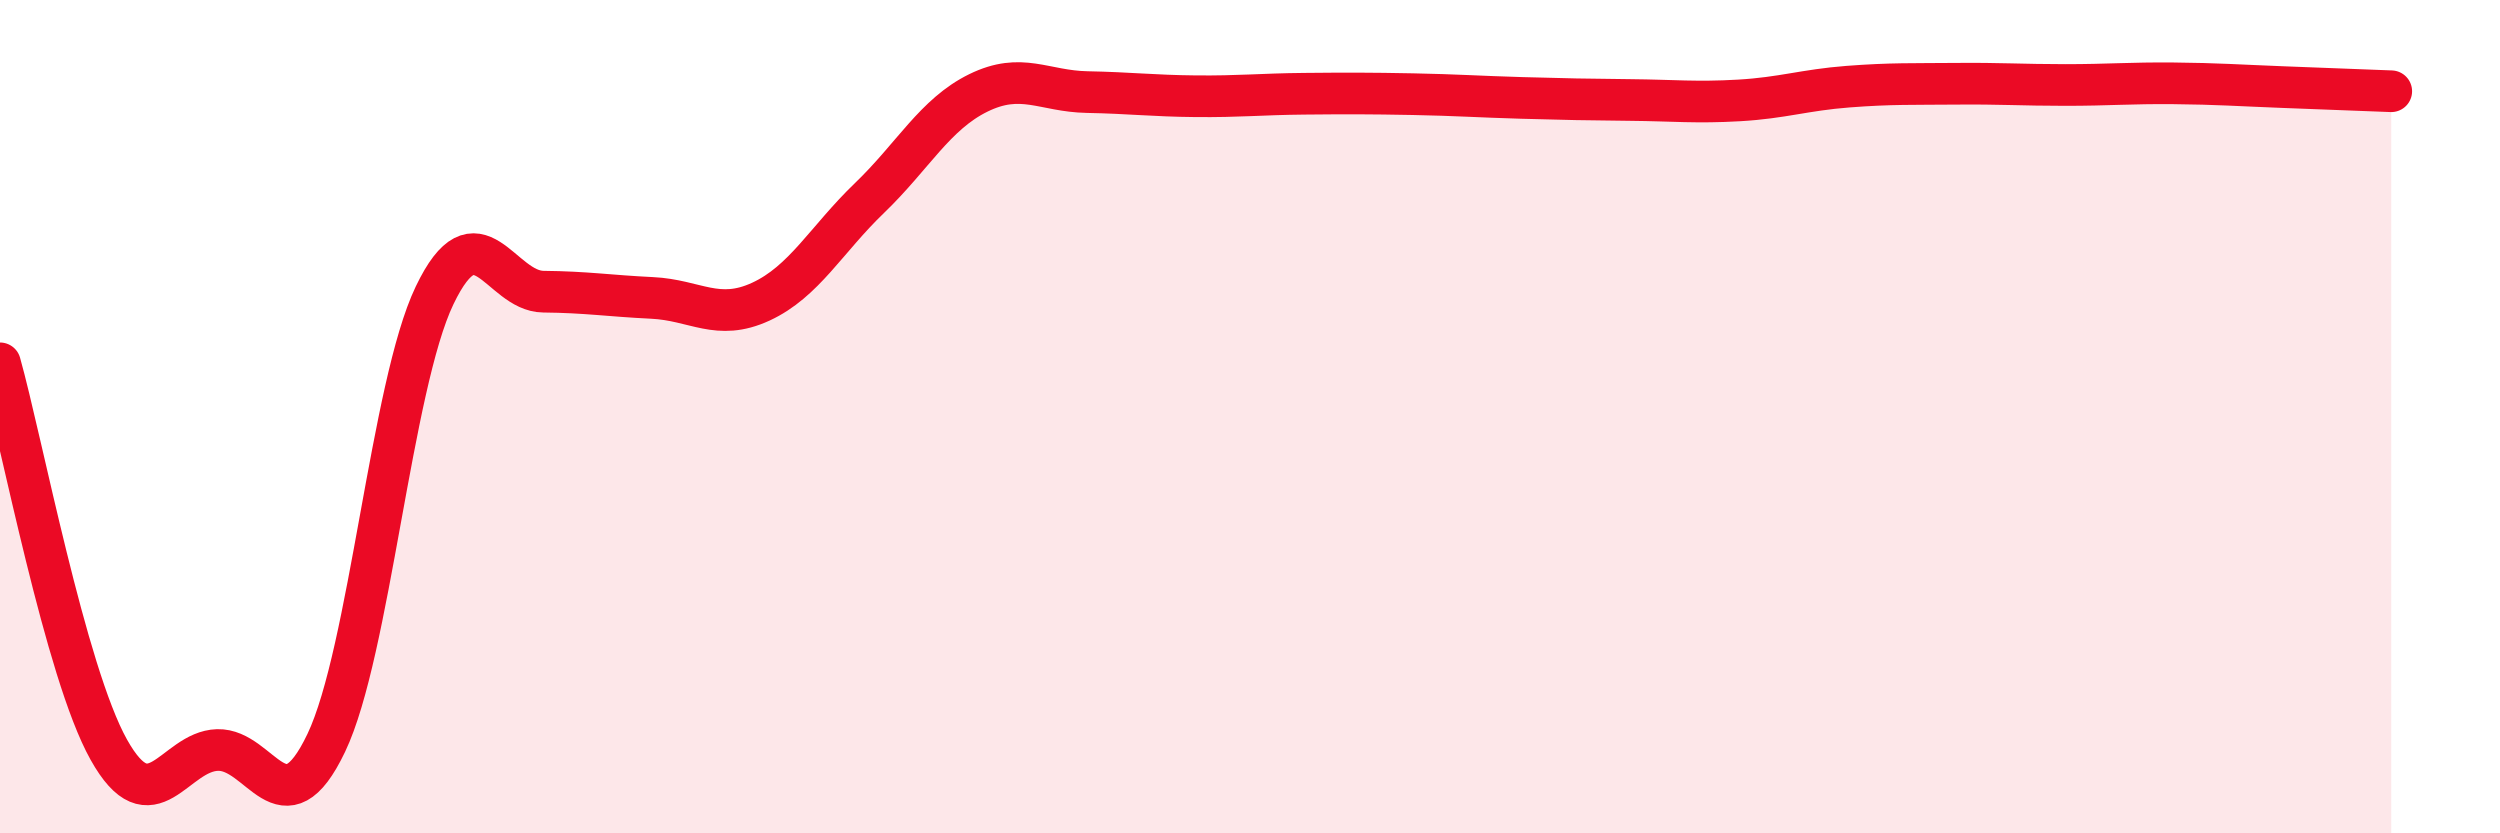 
    <svg width="60" height="20" viewBox="0 0 60 20" xmlns="http://www.w3.org/2000/svg">
      <path
        d="M 0,8.72 C 0.52,10.57 1.57,16.13 2.61,17.99 C 3.65,19.85 4.18,18.03 5.22,18 C 6.26,17.97 6.79,20.01 7.83,17.83 C 8.87,15.65 9.39,9.26 10.43,7.09 C 11.47,4.92 12,6.99 13.04,7 C 14.08,7.01 14.61,7.1 15.65,7.15 C 16.69,7.2 17.22,7.72 18.26,7.24 C 19.3,6.76 19.83,5.75 20.87,4.75 C 21.91,3.75 22.44,2.74 23.48,2.23 C 24.52,1.72 25.05,2.19 26.09,2.21 C 27.13,2.23 27.66,2.3 28.7,2.31 C 29.74,2.32 30.26,2.26 31.3,2.25 C 32.34,2.24 32.87,2.24 33.91,2.26 C 34.95,2.28 35.48,2.32 36.52,2.35 C 37.56,2.38 38.09,2.39 39.13,2.4 C 40.17,2.41 40.7,2.47 41.74,2.41 C 42.78,2.35 43.31,2.16 44.35,2.08 C 45.39,2 45.92,2.02 46.96,2.01 C 48,2 48.53,2.04 49.57,2.04 C 50.61,2.04 51.13,1.99 52.17,2 C 53.21,2.01 53.74,2.05 54.78,2.09 C 55.82,2.13 56.87,2.17 57.39,2.19L57.39 20L0 20Z"
        fill="#EB0A25"
        opacity="0.1"
        stroke-linecap="round"
        stroke-linejoin="round"
      />
      <path
        d="M 0,8.72 C 0.52,10.57 1.57,16.13 2.61,17.99 C 3.65,19.85 4.18,18.03 5.22,18 C 6.26,17.97 6.79,20.01 7.83,17.83 C 8.87,15.65 9.39,9.26 10.43,7.09 C 11.47,4.92 12,6.99 13.04,7 C 14.08,7.01 14.61,7.1 15.65,7.15 C 16.69,7.2 17.22,7.72 18.26,7.24 C 19.3,6.76 19.83,5.75 20.87,4.75 C 21.91,3.75 22.44,2.74 23.48,2.23 C 24.52,1.72 25.05,2.19 26.09,2.21 C 27.13,2.23 27.66,2.3 28.7,2.31 C 29.74,2.32 30.26,2.26 31.3,2.25 C 32.34,2.24 32.87,2.24 33.91,2.26 C 34.95,2.28 35.48,2.32 36.52,2.35 C 37.56,2.38 38.09,2.39 39.13,2.4 C 40.17,2.41 40.7,2.47 41.74,2.41 C 42.78,2.35 43.31,2.16 44.35,2.08 C 45.39,2 45.92,2.02 46.96,2.01 C 48,2 48.53,2.04 49.57,2.04 C 50.61,2.04 51.13,1.99 52.17,2 C 53.21,2.01 53.74,2.05 54.78,2.09 C 55.82,2.13 56.87,2.17 57.39,2.19"
        stroke="#EB0A25"
        stroke-width="1"
        fill="none"
        stroke-linecap="round"
        stroke-linejoin="round"
      />
    </svg>
  